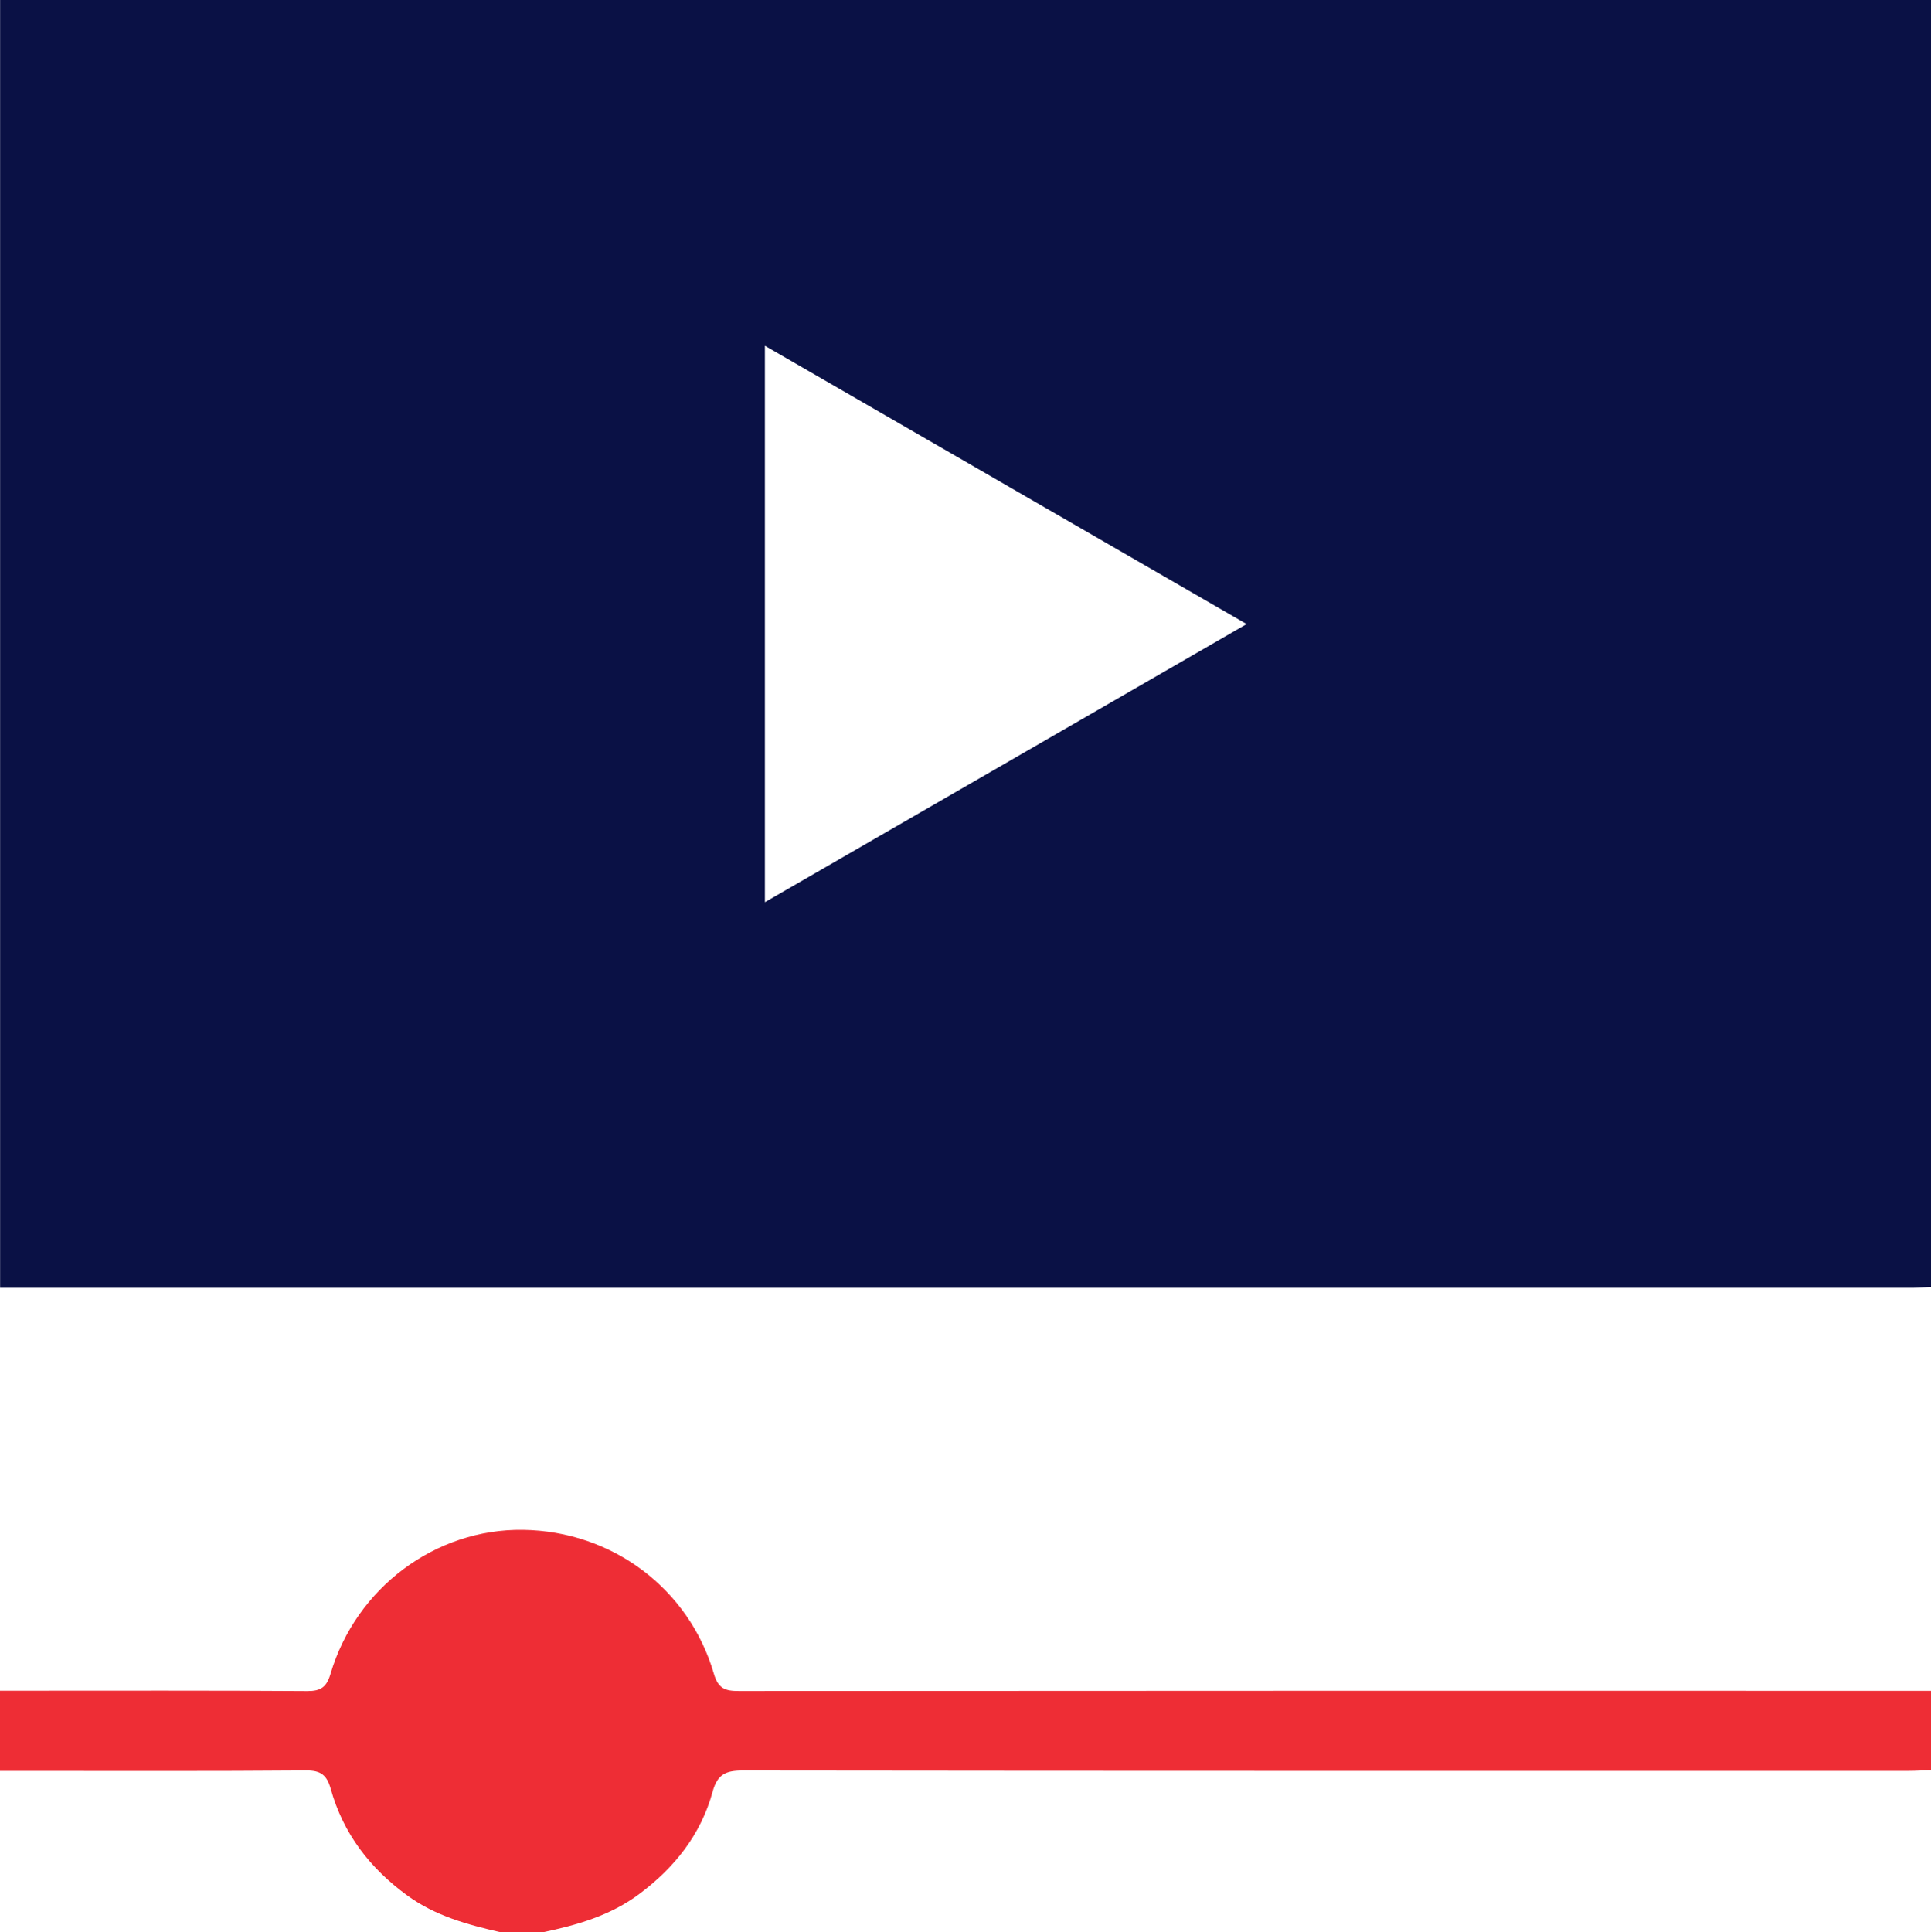 <?xml version="1.0" encoding="UTF-8"?> <svg xmlns="http://www.w3.org/2000/svg" id="Layer_2" data-name="Layer 2" viewBox="0 0 375.22 375.43"><defs><style> .cls-1 { fill: #0a1145; } .cls-1, .cls-2 { stroke-width: 0px; } .cls-2 { fill: #ee2d35; } </style></defs><g id="Layer_1-2" data-name="Layer 1"><g><path class="cls-1" d="M375.22,0v250.04c-1.22.06-2.43.18-3.65.18-122.56,0-245.13,0-367.69,0-1.28,0-2.57,0-3.86,0V0h375.2ZM148.63,175.29c31.3-18.07,62.2-35.91,93.61-54.04-31.38-18.12-62.33-36-93.61-54.07v108.11Z"></path><path class="cls-2" d="M97.31,375.43c-6.42-1.47-12.71-3.17-18.18-7.16-7.26-5.29-12.44-12.02-14.86-20.68-.74-2.65-1.88-3.62-4.76-3.6-18.33.15-36.65.08-54.98.08H0v-15.58h3.98c18.57,0,37.14-.06,55.71.07,2.66.02,3.77-.77,4.53-3.34,4.97-16.76,20.41-28.22,37.41-27.98,17.3.24,32.25,11.37,37.08,27.94.84,2.89,2.18,3.38,4.86,3.37,77.22-.06,154.43-.05,231.65-.04v15.4c-1.46.06-2.92.16-4.39.16-75.51,0-151.02.03-226.53-.07-3.33,0-4.92.77-5.84,4.15-2.27,8.29-7.37,14.71-14.24,19.84-5.63,4.21-12.14,6.05-18.85,7.46h-8.07Z"></path></g></g></svg> 